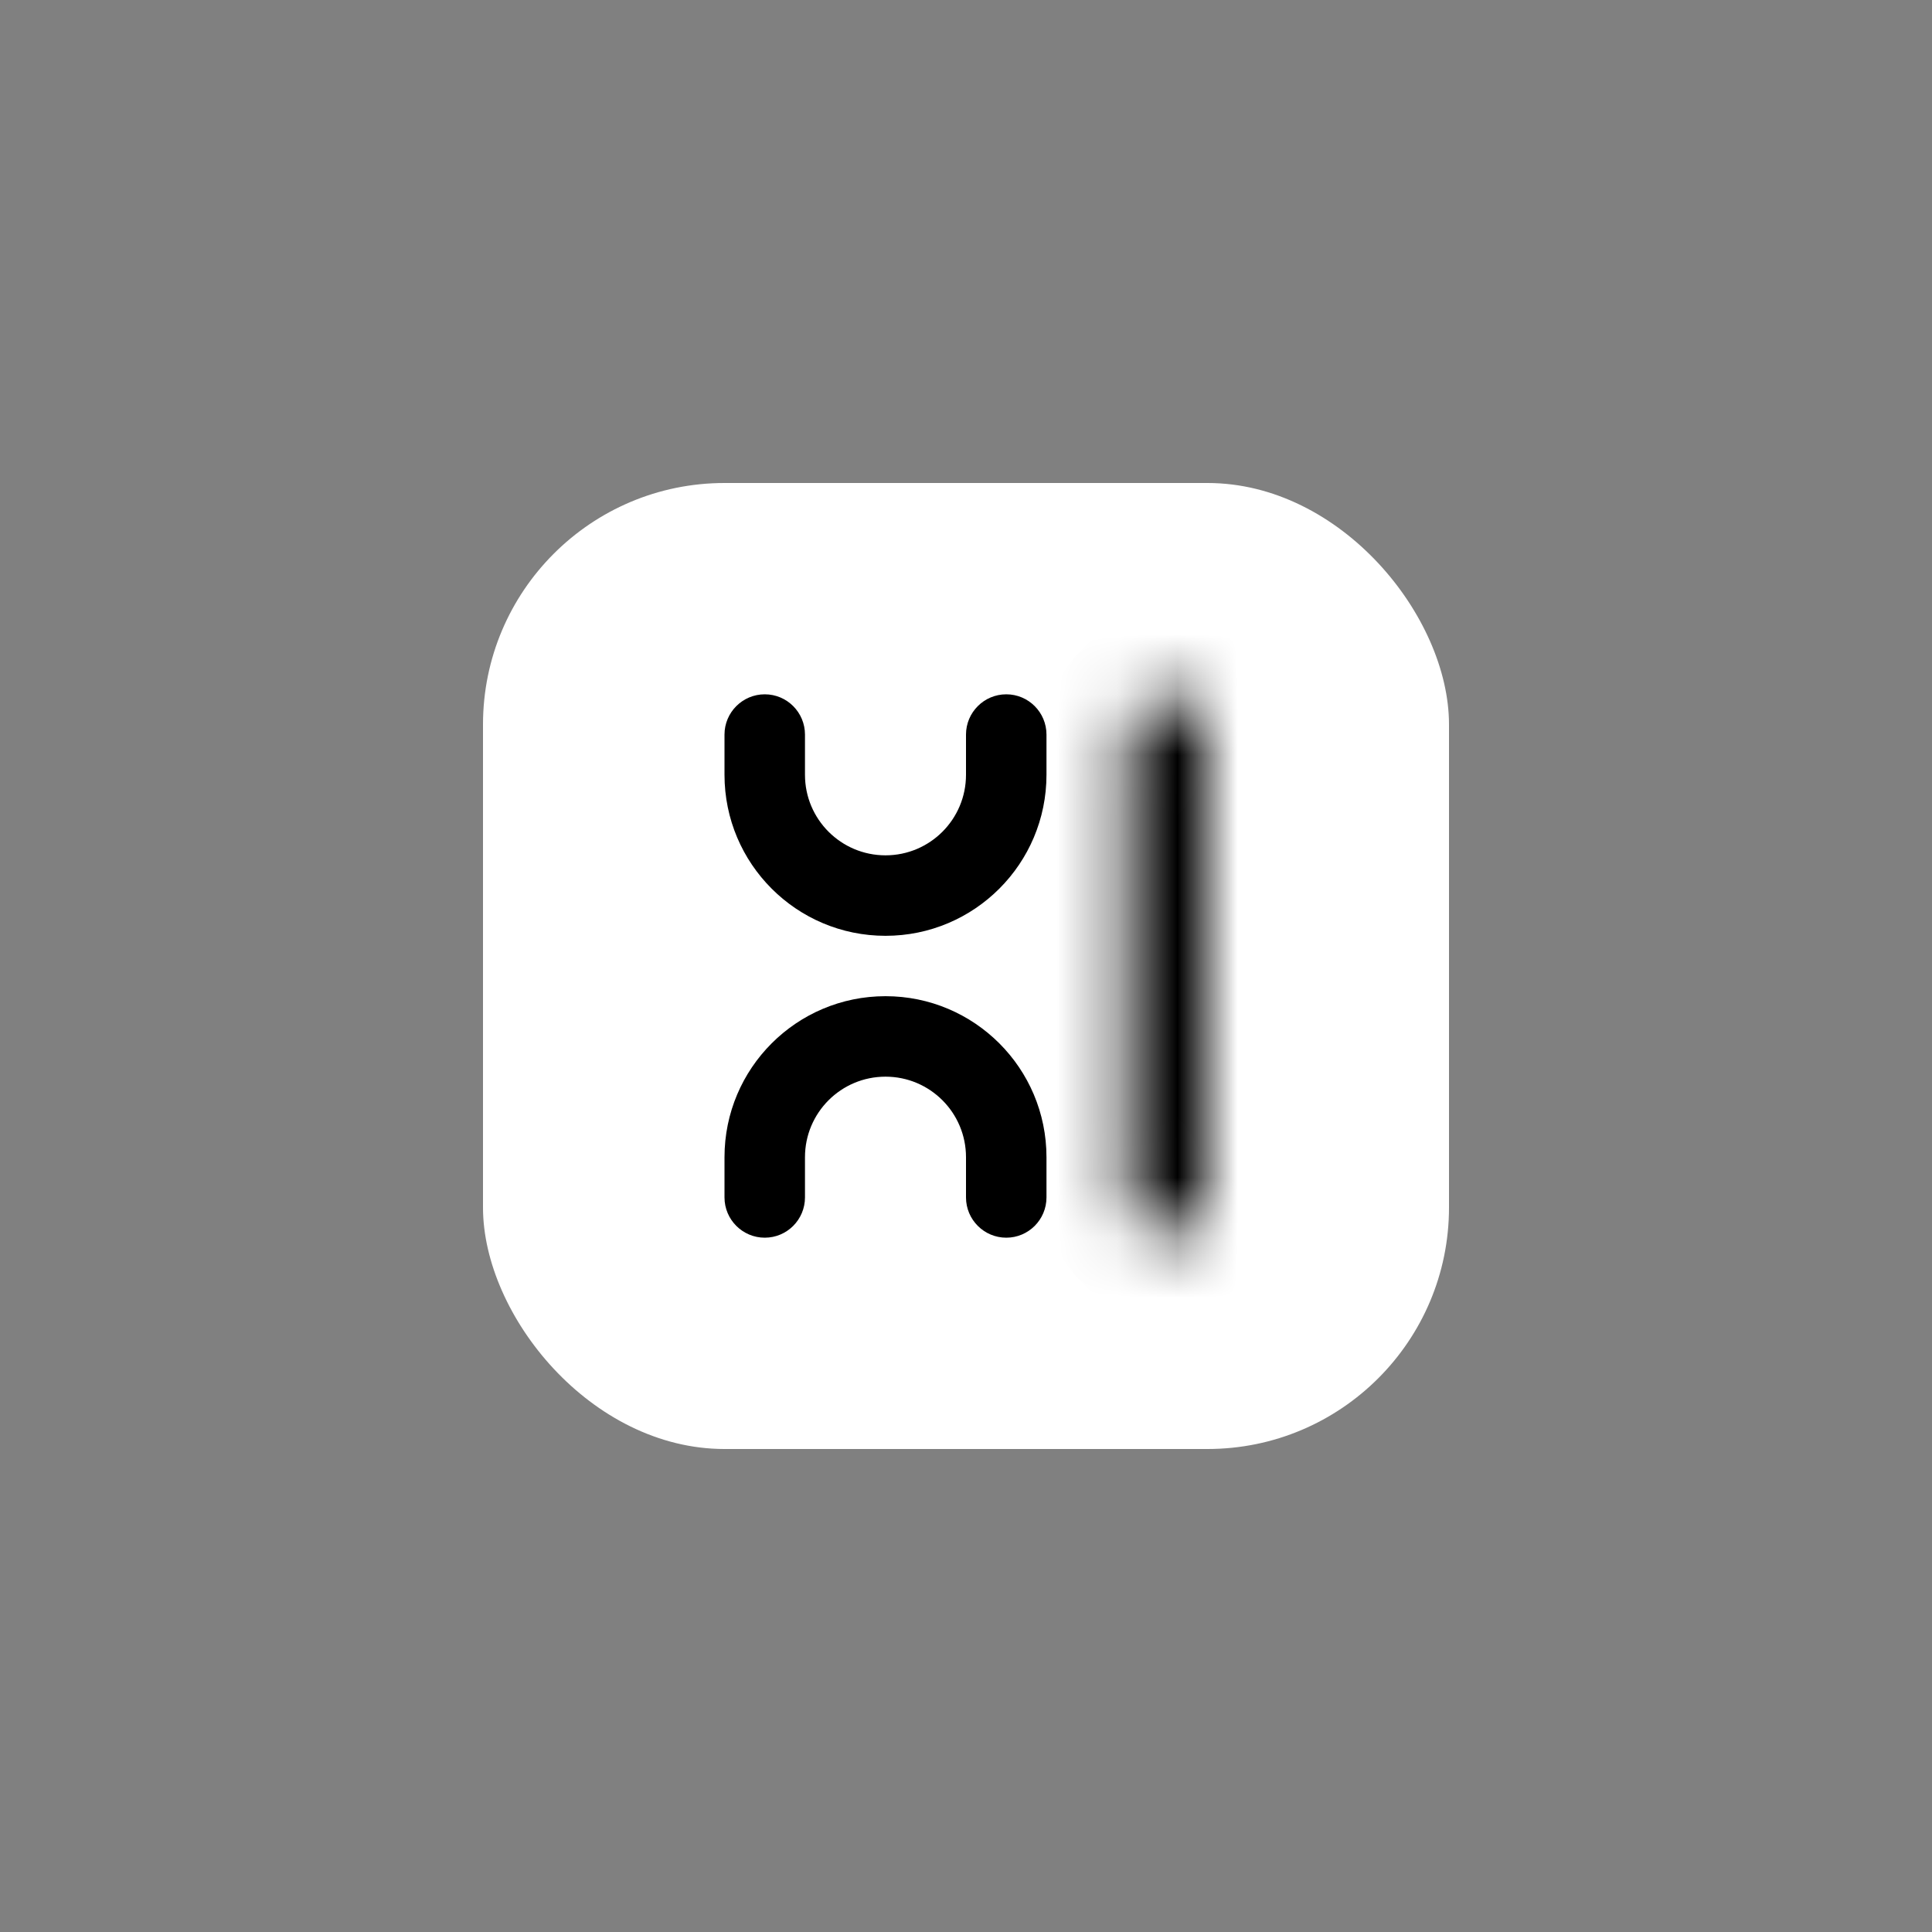 <svg width="32" height="32" viewBox="0 0 32 32" fill="none" xmlns="http://www.w3.org/2000/svg">
<rect x="0" y="0" width="32" height="32" fill="#808080" stroke="none"/>
<rect x="8" y="8" width="16" height="16" rx="4" fill="white"/>
<mask id="path-2-inside-1_1217_109115" fill="white">
<path d="M18.667 12.167C18.667 11.799 18.965 11.5 19.334 11.5V11.5C19.702 11.5 20 11.799 20 12.167V19.833C20 20.201 19.702 20.5 19.334 20.5V20.5C18.965 20.5 18.667 20.201 18.667 19.833V12.167Z"/>
</mask>
<path d="M18.667 12.167V19.833H21.334V12.167H18.667ZM20 19.833V12.167H17.334V19.833H20ZM19.334 19.167C19.702 19.167 20 19.465 20 19.833H17.334C17.334 20.938 18.229 21.833 19.334 21.833V19.167ZM18.667 19.833C18.667 19.465 18.965 19.167 19.334 19.167V21.833C20.438 21.833 21.334 20.938 21.334 19.833H18.667ZM19.334 12.833C18.965 12.833 18.667 12.535 18.667 12.167H21.334C21.334 11.062 20.438 10.167 19.334 10.167V12.833ZM19.334 10.167C18.229 10.167 17.334 11.062 17.334 12.167H20C20 12.535 19.702 12.833 19.334 12.833V10.167Z" fill="black" mask="url(#path-2-inside-1_1217_109115)"/>
<path fill-rule="evenodd" clip-rule="evenodd" d="M12 12.167C12 11.799 12.299 11.5 12.667 11.5C13.035 11.5 13.333 11.799 13.333 12.167V12.833H12V12.167ZM16 12.833C16 13.57 15.403 14.167 14.667 14.167C13.93 14.167 13.333 13.57 13.333 12.833H12C12 14.306 13.194 15.5 14.667 15.5C16.139 15.5 17.333 14.306 17.333 12.833H16ZM16.667 11.5C16.299 11.5 16 11.799 16 12.167V12.833H17.333V12.167C17.333 11.799 17.035 11.5 16.667 11.5Z" fill="black"/>
<path fill-rule="evenodd" clip-rule="evenodd" d="M12 19.833C12 20.201 12.299 20.5 12.667 20.5C13.035 20.5 13.333 20.201 13.333 19.833V19.167H12V19.833ZM16 19.167C16 18.43 15.403 17.833 14.667 17.833C13.93 17.833 13.333 18.43 13.333 19.167H12C12 17.694 13.194 16.5 14.667 16.5C16.139 16.5 17.333 17.694 17.333 19.167H16ZM16.667 20.5C16.299 20.5 16 20.201 16 19.833V19.167H17.333V19.833C17.333 20.201 17.035 20.5 16.667 20.5Z" fill="black"/>
</svg>
